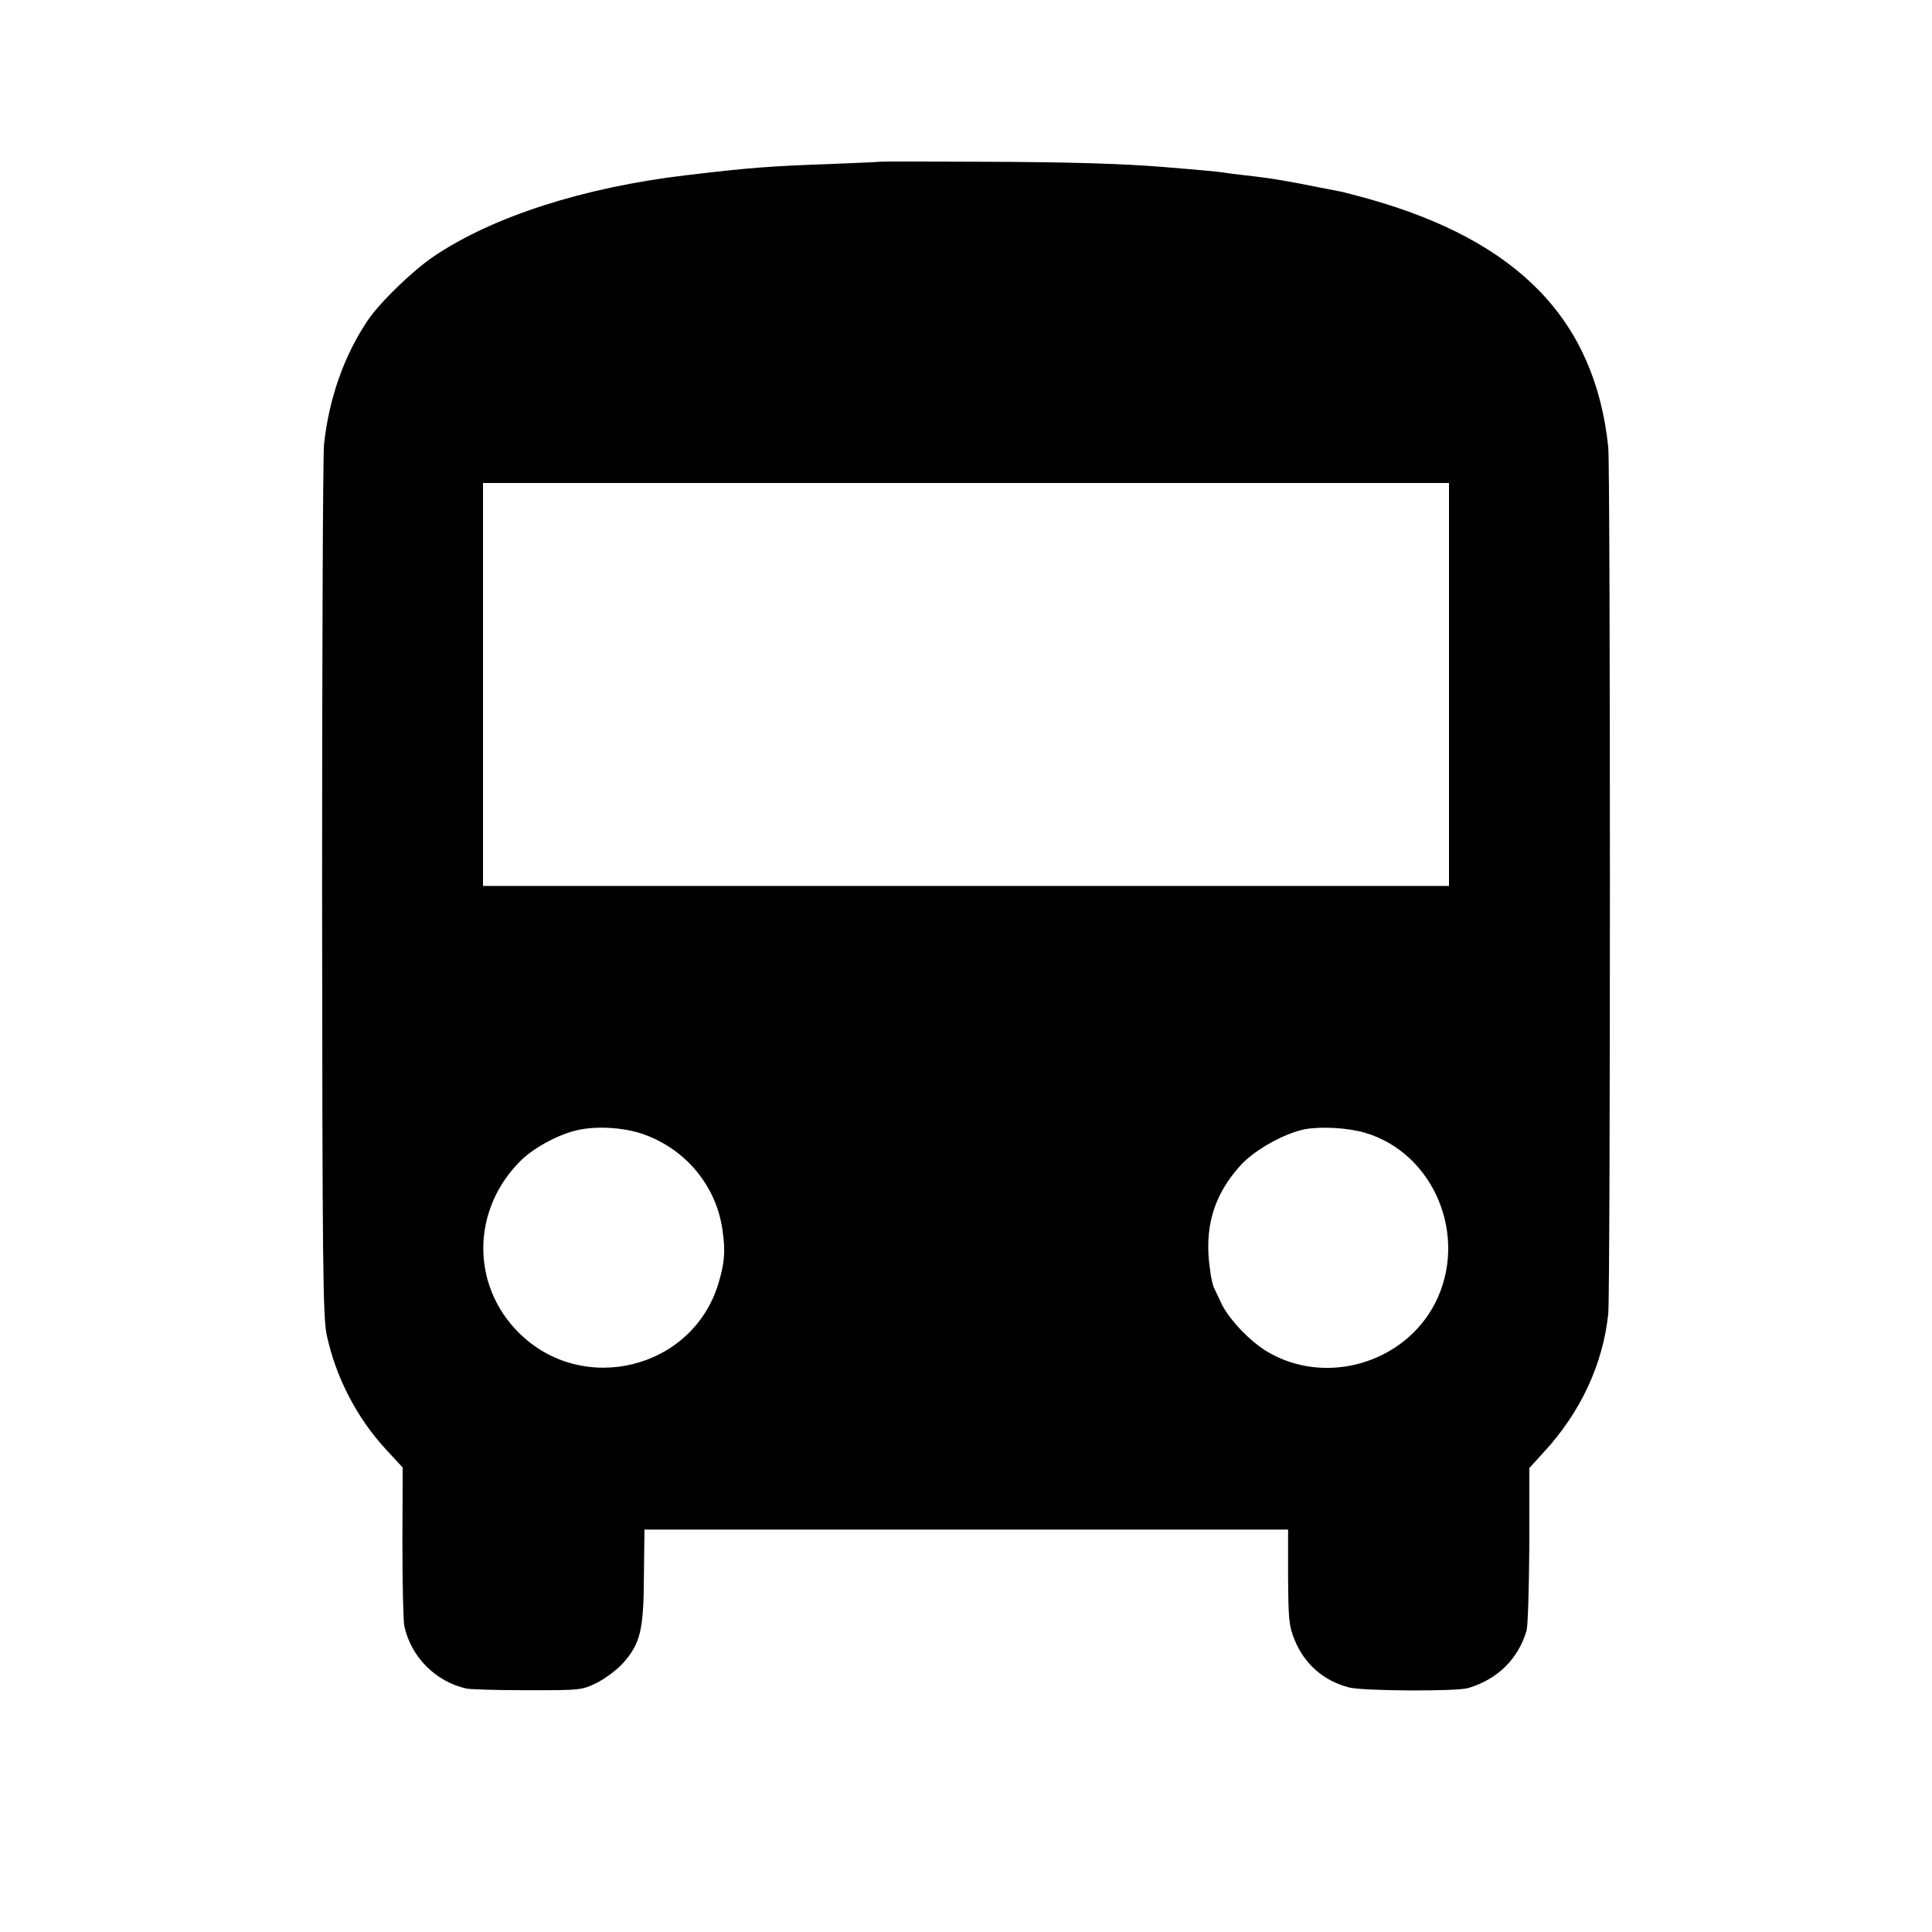 <?xml version="1.0" standalone="no"?>
<!DOCTYPE svg PUBLIC "-//W3C//DTD SVG 20010904//EN"
 "http://www.w3.org/TR/2001/REC-SVG-20010904/DTD/svg10.dtd">
<svg version="1.0" xmlns="http://www.w3.org/2000/svg"
 width="700pt" height="700pt" viewBox="0 0 700 700"
 preserveAspectRatio="xMidYMid meet">
<g transform="translate(0,700) scale(0.1,-0.1)"
fill="#000000" stroke="none">
<path d="M3187 6414 c-1 -1 -78 -4 -172 -8 -226 -8 -295 -13 -530 -41 -371
-44 -701 -150 -915 -295 -75 -51 -193 -165 -237 -230 -86 -127 -141 -283 -159
-450 -4 -36 -7 -760 -7 -1610 1 -1381 3 -1553 17 -1618 33 -153 109 -299 213
-412 l62 -67 -1 -271 c0 -149 3 -286 7 -304 24 -111 113 -201 225 -226 14 -3
113 -6 221 -6 193 0 196 0 252 27 31 16 74 48 96 73 61 70 73 117 74 313 l2
169 1166 0 1166 0 0 -172 c1 -152 3 -177 23 -226 35 -88 105 -150 198 -174 52
-13 389 -15 432 -2 107 32 181 106 211 208 5 18 9 158 10 311 l0 278 52 57
c134 145 215 320 234 502 8 77 8 3060 0 3140 -48 460 -325 747 -870 900 -43
12 -86 23 -95 25 -9 2 -51 10 -92 18 -104 21 -168 32 -260 42 -30 3 -65 8 -78
10 -20 3 -58 7 -217 20 -147 12 -337 18 -663 19 -199 1 -364 1 -365 0z m2063
-1894 l0 -730 -1750 0 -1750 0 0 730 0 730 1750 0 1750 0 0 -730z m-2912
-1632 c151 -56 259 -189 280 -347 11 -76 7 -118 -15 -191 -93 -310 -490 -409
-722 -180 -176 174 -173 450 8 627 52 50 147 99 216 111 73 13 167 5 233 -20z
m2607 8 c252 -74 377 -377 255 -617 -112 -219 -398 -302 -609 -176 -62 37
-138 117 -165 173 -10 21 -22 46 -26 55 -5 9 -12 37 -15 63 -24 155 11 275
110 384 52 57 161 117 235 131 60 10 152 5 215 -13z"/>
</g>
</svg>

